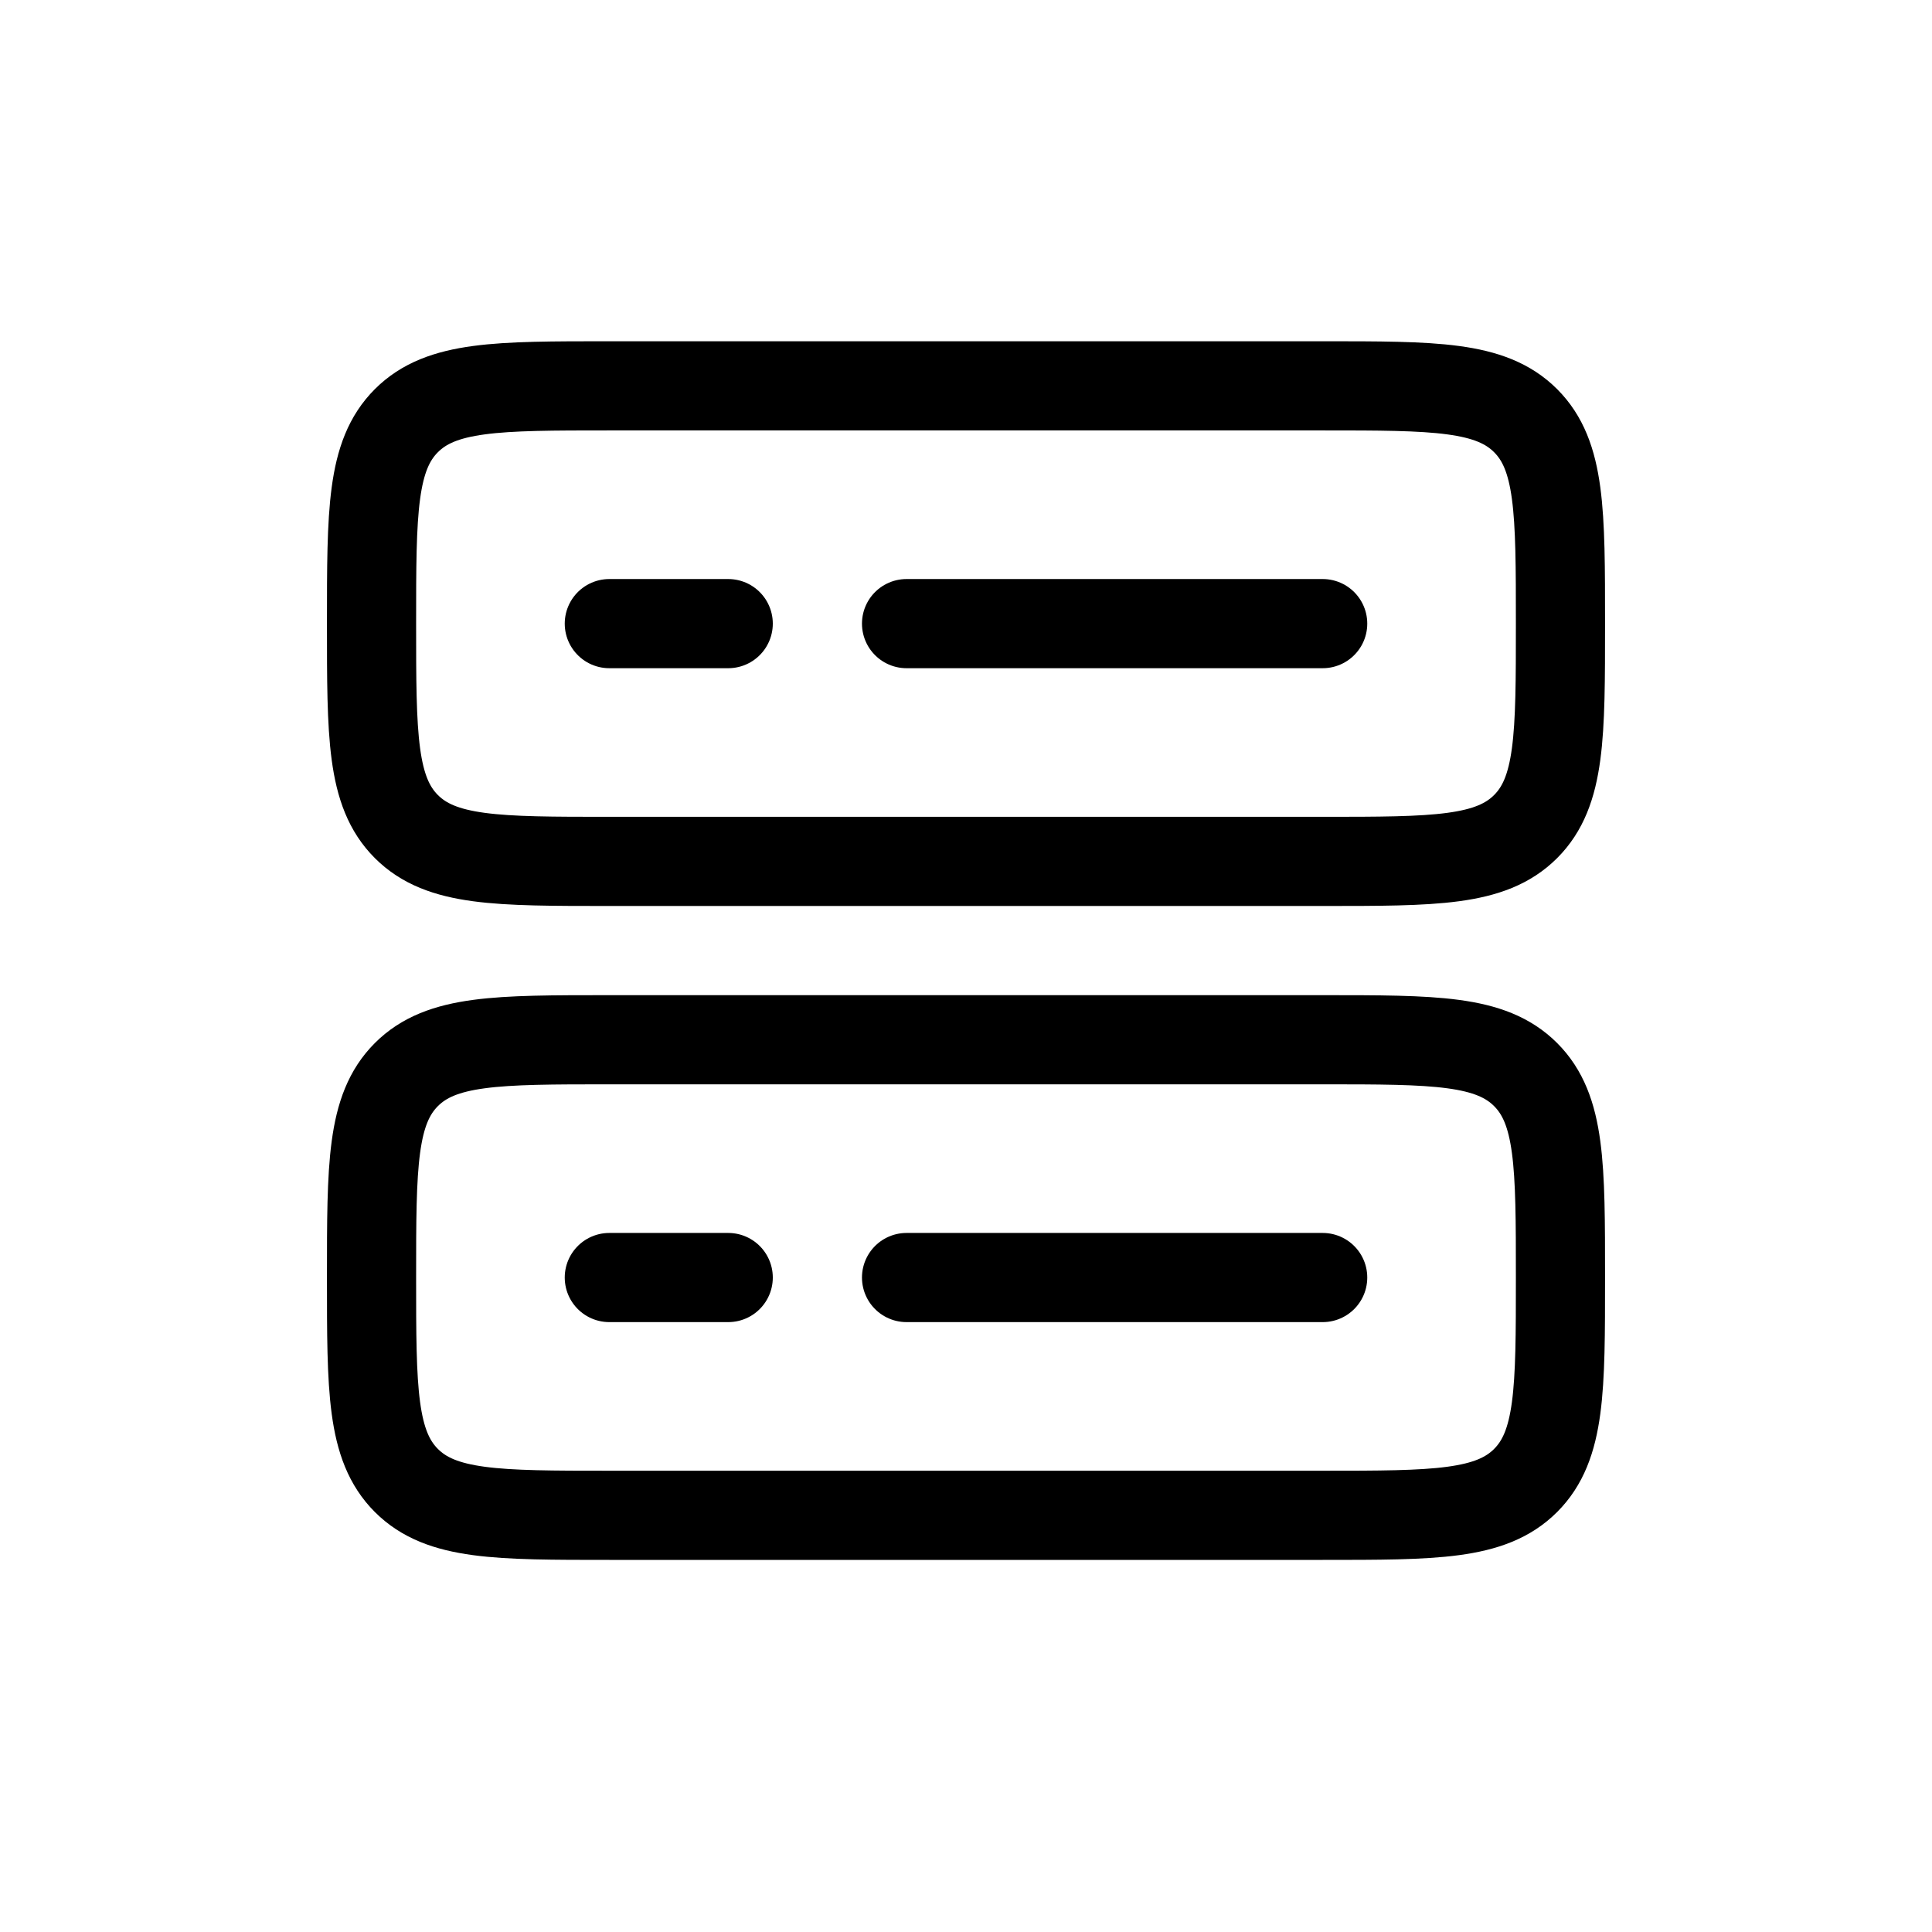 <svg width="65" height="65" viewBox="0 0 65 65" fill="none" xmlns="http://www.w3.org/2000/svg">
<path d="M12.5 42.981C12.5 39.209 12.5 37.325 13.672 36.153C14.844 34.981 16.728 34.981 20.5 34.981H44.5C48.272 34.981 50.156 34.981 51.328 36.153C52.5 37.325 52.5 39.209 52.5 42.981C52.5 46.753 52.5 48.637 51.328 49.809C50.156 50.981 48.272 50.981 44.5 50.981H20.5C16.728 50.981 14.844 50.981 13.672 49.809C12.5 48.637 12.5 46.753 12.5 42.981ZM12.5 20.981C12.5 17.209 12.5 15.325 13.672 14.153C14.844 12.981 16.728 12.981 20.5 12.981H44.5C48.272 12.981 50.156 12.981 51.328 14.153C52.5 15.325 52.5 17.209 52.5 20.981C52.5 24.753 52.5 26.637 51.328 27.809C50.156 28.981 48.272 28.981 44.5 28.981H20.5C16.728 28.981 14.844 28.981 13.672 27.809C12.5 26.637 12.5 24.753 12.5 20.981Z" stroke="black" stroke-width="3"/>
<path d="M30.5 20.981H44.5M20.5 20.981H24.5M30.5 42.981H44.5M20.5 42.981H24.5" stroke="black" stroke-width="3" stroke-linecap="round"/>
</svg>
